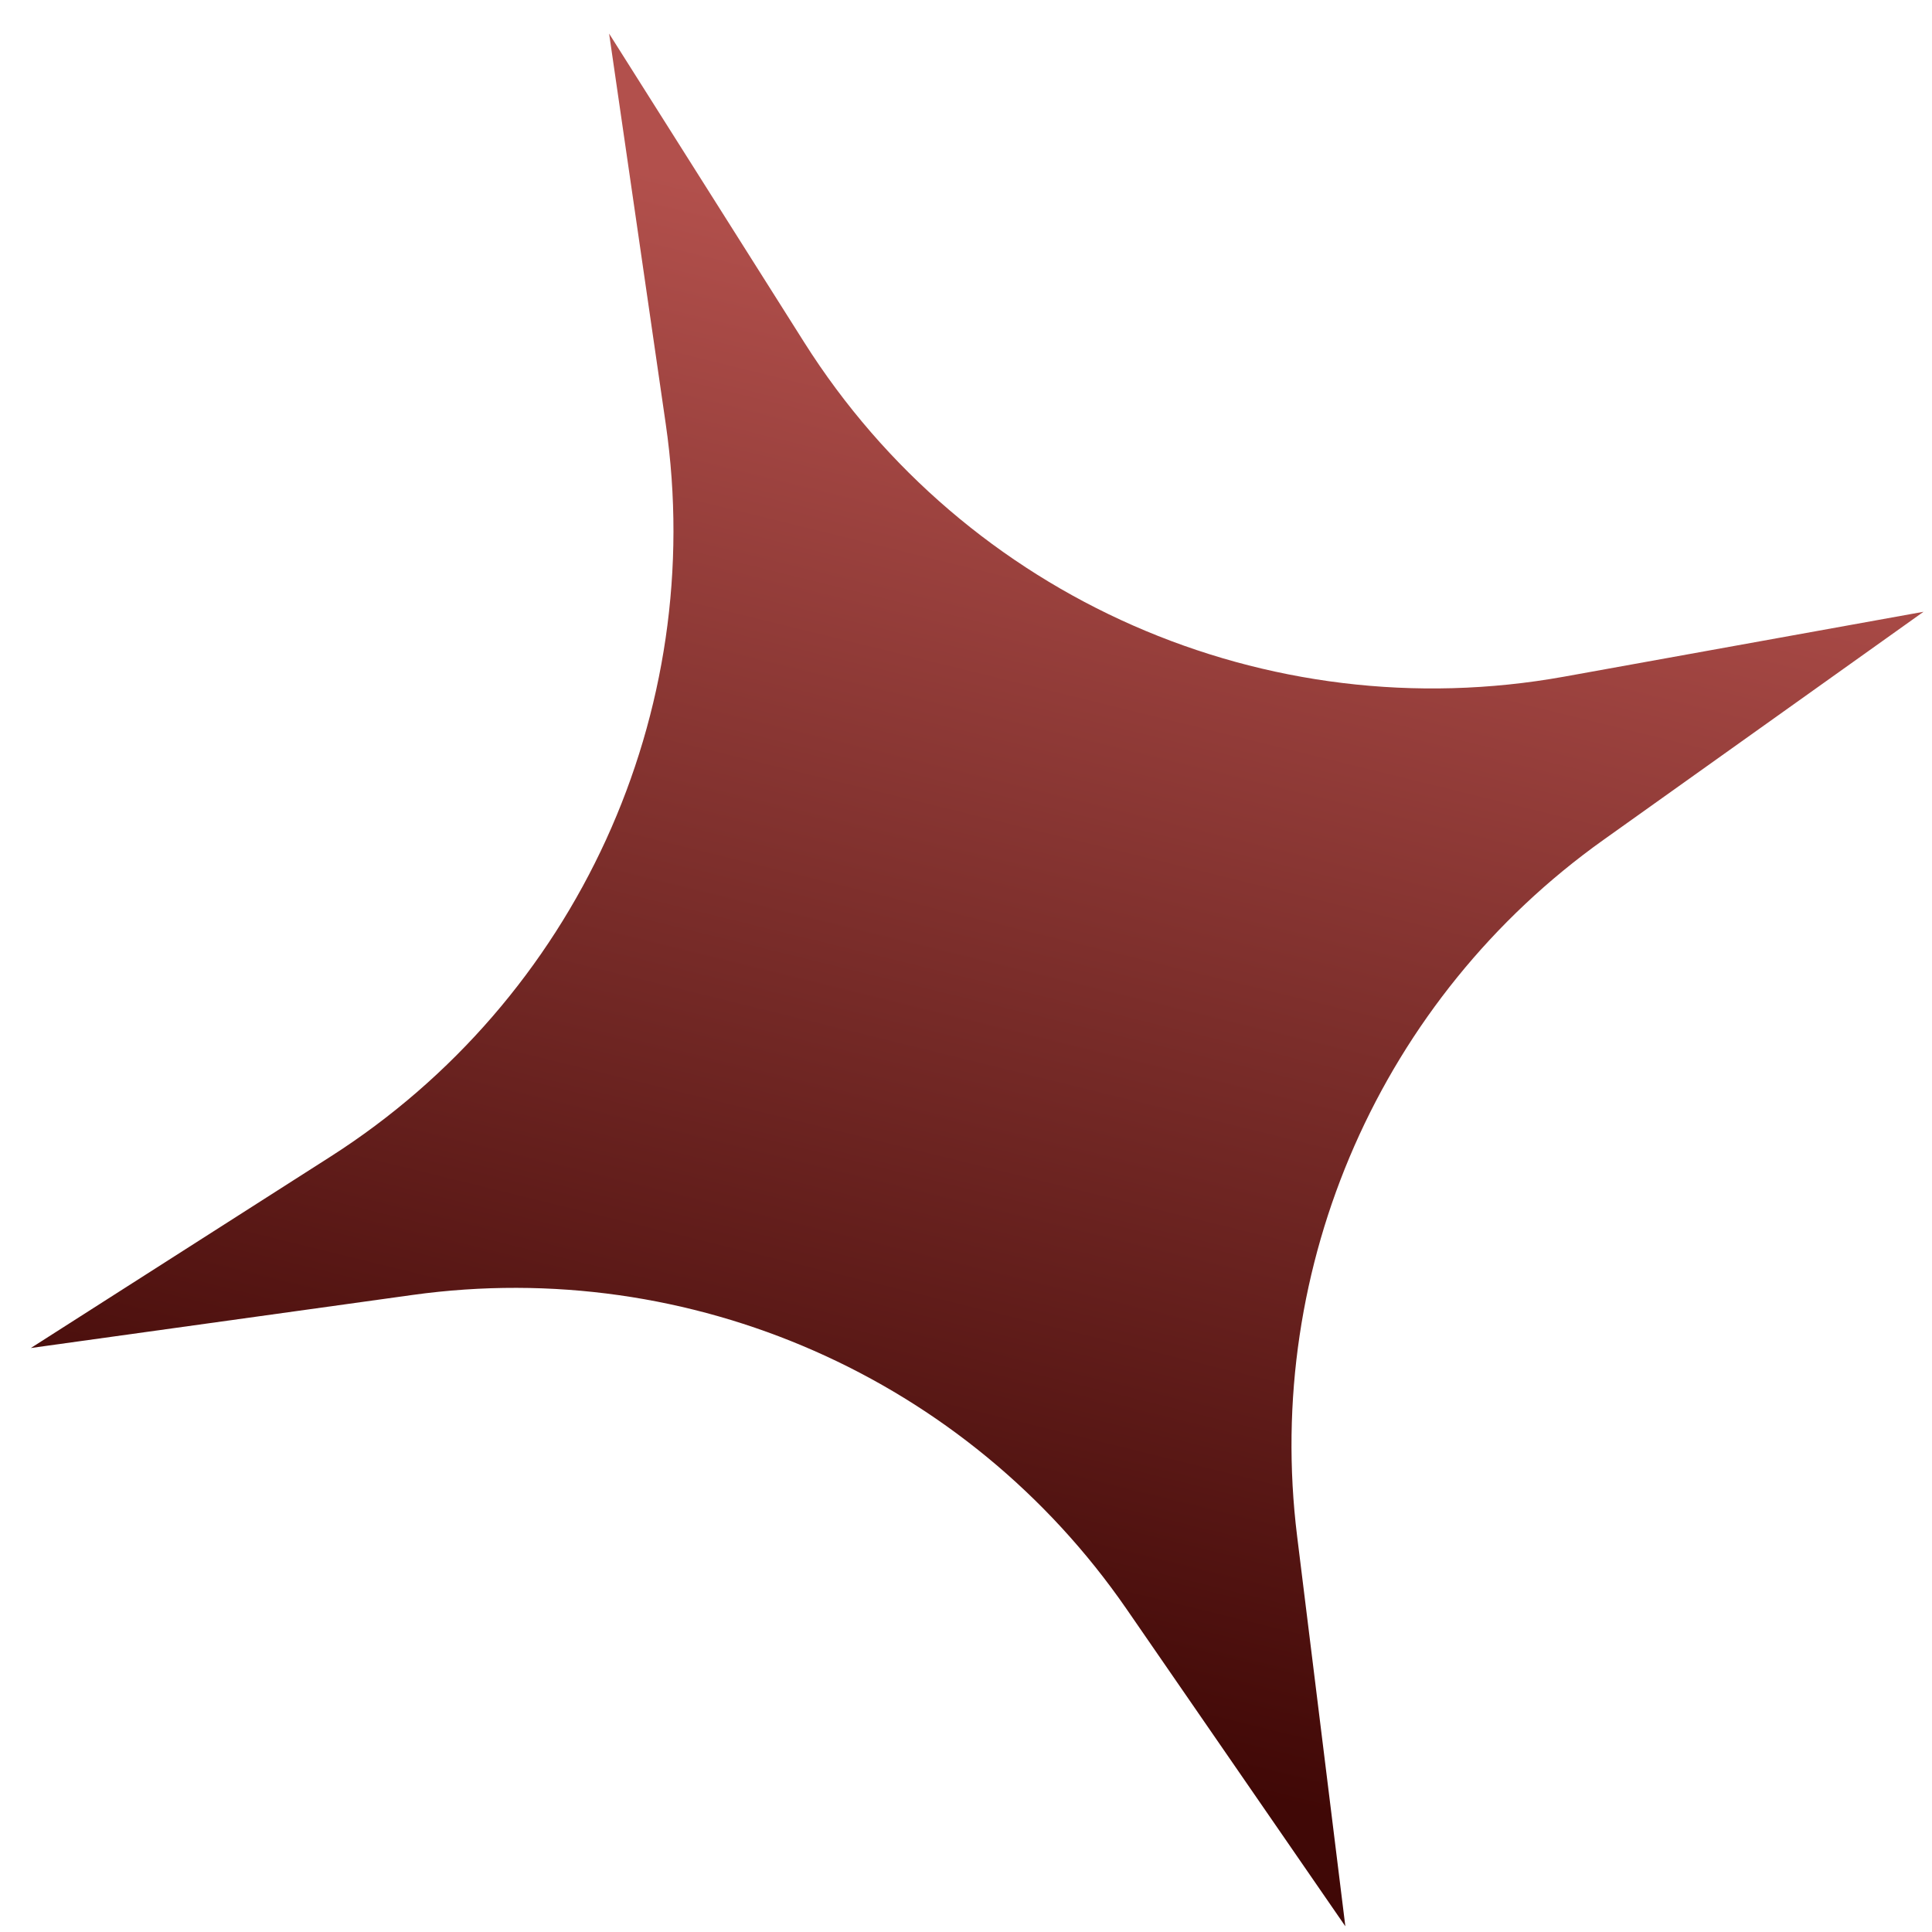<?xml version="1.0" encoding="UTF-8"?> <svg xmlns="http://www.w3.org/2000/svg" width="26" height="26" viewBox="0 0 26 26" fill="none"> <path d="M18.105 25.923L15.161 21.654C13.014 18.542 9.296 16.906 5.551 17.427L0.415 18.141L4.445 15.567C7.758 13.452 9.524 9.592 8.959 5.703L8.197 0.452L10.822 4.606C12.997 8.049 17.043 9.828 21.05 9.106L25.886 8.233L21.578 11.303C18.588 13.433 17.006 17.03 17.456 20.673L18.105 25.923Z" fill="url(#paint0_linear_2033_3913)"></path> <defs> <linearGradient id="paint0_linear_2033_3913" x1="12.424" y1="23.097" x2="17.042" y2="4.343" gradientUnits="userSpaceOnUse"> <stop stop-color="#400806"></stop> <stop offset="1" stop-color="#B2504C"></stop> </linearGradient> </defs> </svg> 